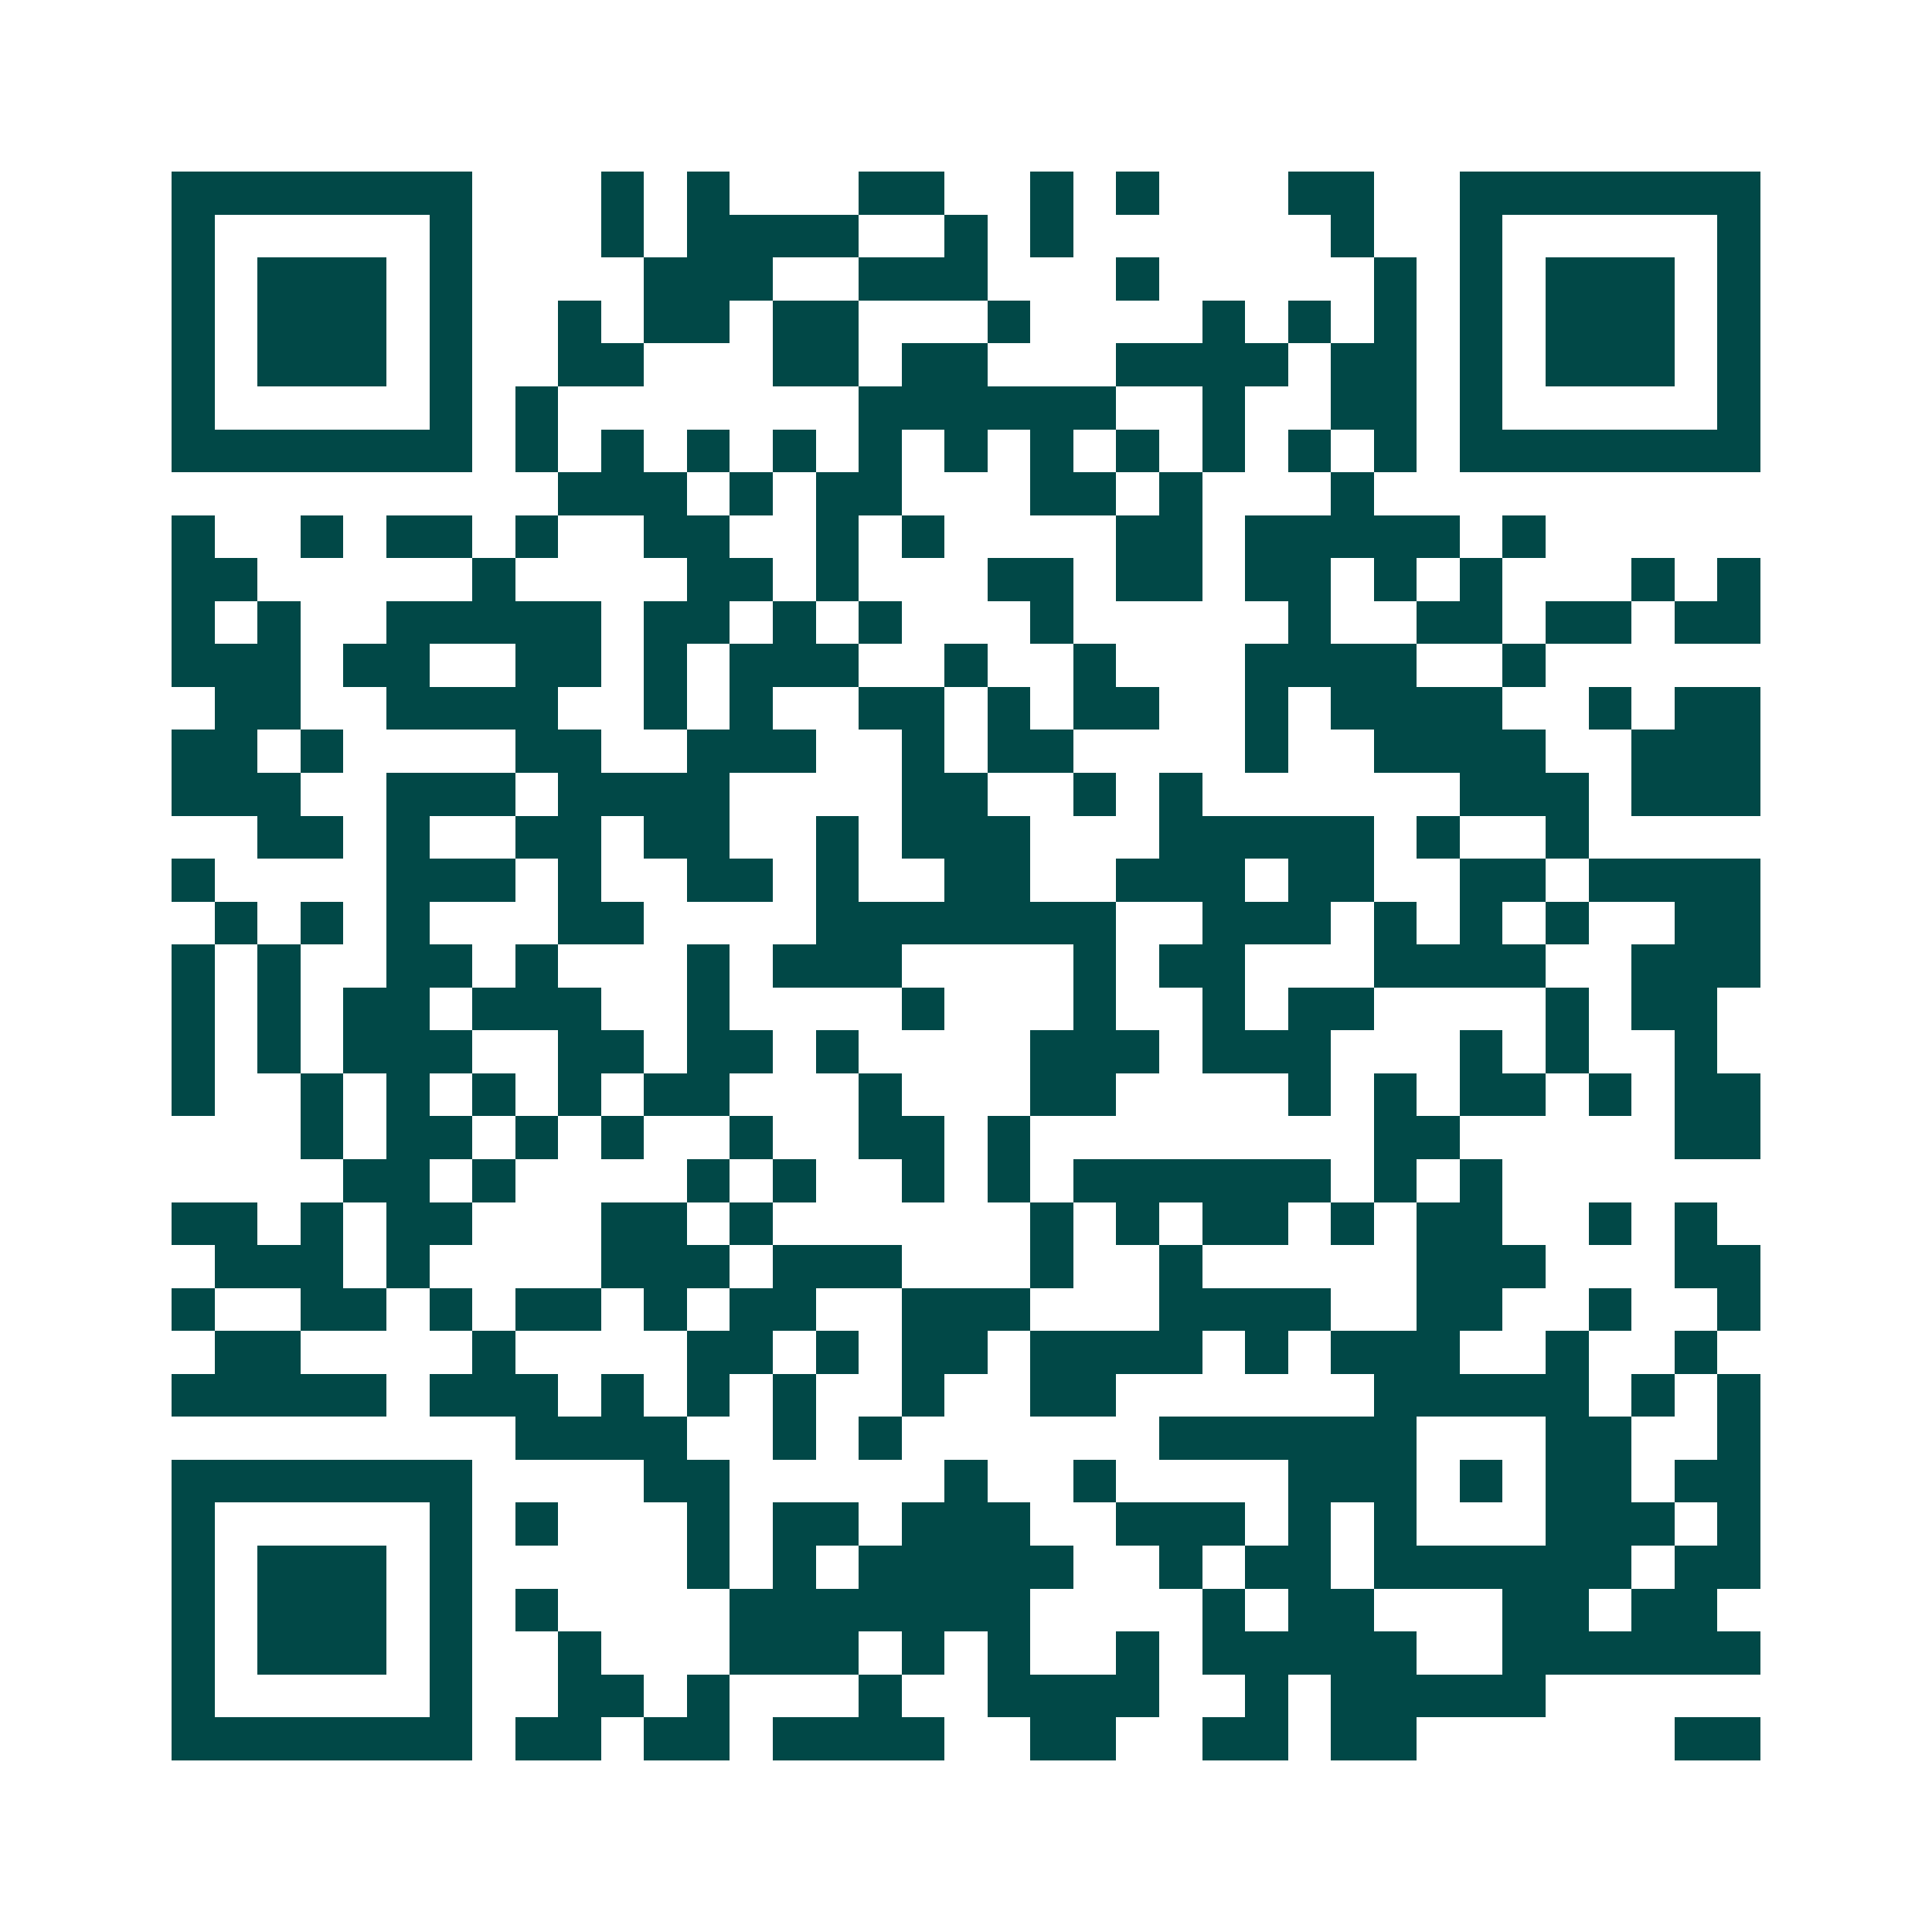<svg xmlns="http://www.w3.org/2000/svg" width="200" height="200" viewBox="0 0 45 45" shape-rendering="crispEdges"><path fill="#ffffff" d="M0 0h45v45H0z"/><path stroke="#014847" d="M4 4.5h7m3 0h1m1 0h1m3 0h2m2 0h1m1 0h1m3 0h2m2 0h7M4 5.5h1m5 0h1m3 0h1m1 0h4m2 0h1m1 0h1m6 0h1m2 0h1m5 0h1M4 6.5h1m1 0h3m1 0h1m4 0h3m2 0h3m3 0h1m5 0h1m1 0h1m1 0h3m1 0h1M4 7.5h1m1 0h3m1 0h1m2 0h1m1 0h2m1 0h2m3 0h1m4 0h1m1 0h1m1 0h1m1 0h1m1 0h3m1 0h1M4 8.5h1m1 0h3m1 0h1m2 0h2m3 0h2m1 0h2m3 0h4m1 0h2m1 0h1m1 0h3m1 0h1M4 9.5h1m5 0h1m1 0h1m7 0h6m2 0h1m2 0h2m1 0h1m5 0h1M4 10.5h7m1 0h1m1 0h1m1 0h1m1 0h1m1 0h1m1 0h1m1 0h1m1 0h1m1 0h1m1 0h1m1 0h1m1 0h7M13 11.5h3m1 0h1m1 0h2m3 0h2m1 0h1m3 0h1M4 12.5h1m2 0h1m1 0h2m1 0h1m2 0h2m2 0h1m1 0h1m4 0h2m1 0h5m1 0h1M4 13.5h2m5 0h1m4 0h2m1 0h1m3 0h2m1 0h2m1 0h2m1 0h1m1 0h1m3 0h1m1 0h1M4 14.5h1m1 0h1m2 0h5m1 0h2m1 0h1m1 0h1m3 0h1m5 0h1m2 0h2m1 0h2m1 0h2M4 15.5h3m1 0h2m2 0h2m1 0h1m1 0h3m2 0h1m2 0h1m3 0h4m2 0h1M5 16.5h2m2 0h4m2 0h1m1 0h1m2 0h2m1 0h1m1 0h2m2 0h1m1 0h4m2 0h1m1 0h2M4 17.5h2m1 0h1m4 0h2m2 0h3m2 0h1m1 0h2m4 0h1m2 0h4m2 0h3M4 18.5h3m2 0h3m1 0h4m4 0h2m2 0h1m1 0h1m6 0h3m1 0h3M6 19.5h2m1 0h1m2 0h2m1 0h2m2 0h1m1 0h3m3 0h5m1 0h1m2 0h1M4 20.5h1m4 0h3m1 0h1m2 0h2m1 0h1m2 0h2m2 0h3m1 0h2m2 0h2m1 0h4M5 21.5h1m1 0h1m1 0h1m3 0h2m4 0h7m2 0h3m1 0h1m1 0h1m1 0h1m2 0h2M4 22.5h1m1 0h1m2 0h2m1 0h1m3 0h1m1 0h3m4 0h1m1 0h2m3 0h4m2 0h3M4 23.5h1m1 0h1m1 0h2m1 0h3m2 0h1m4 0h1m3 0h1m2 0h1m1 0h2m4 0h1m1 0h2M4 24.5h1m1 0h1m1 0h3m2 0h2m1 0h2m1 0h1m4 0h3m1 0h3m3 0h1m1 0h1m2 0h1M4 25.5h1m2 0h1m1 0h1m1 0h1m1 0h1m1 0h2m3 0h1m3 0h2m4 0h1m1 0h1m1 0h2m1 0h1m1 0h2M7 26.5h1m1 0h2m1 0h1m1 0h1m2 0h1m2 0h2m1 0h1m8 0h2m5 0h2M8 27.5h2m1 0h1m4 0h1m1 0h1m2 0h1m1 0h1m1 0h6m1 0h1m1 0h1M4 28.5h2m1 0h1m1 0h2m3 0h2m1 0h1m6 0h1m1 0h1m1 0h2m1 0h1m1 0h2m2 0h1m1 0h1M5 29.5h3m1 0h1m4 0h3m1 0h3m3 0h1m2 0h1m5 0h3m3 0h2M4 30.5h1m2 0h2m1 0h1m1 0h2m1 0h1m1 0h2m2 0h3m3 0h4m2 0h2m2 0h1m2 0h1M5 31.5h2m4 0h1m4 0h2m1 0h1m1 0h2m1 0h4m1 0h1m1 0h3m2 0h1m2 0h1M4 32.5h5m1 0h3m1 0h1m1 0h1m1 0h1m2 0h1m2 0h2m6 0h5m1 0h1m1 0h1M12 33.5h4m2 0h1m1 0h1m6 0h6m3 0h2m2 0h1M4 34.5h7m4 0h2m5 0h1m2 0h1m4 0h3m1 0h1m1 0h2m1 0h2M4 35.5h1m5 0h1m1 0h1m3 0h1m1 0h2m1 0h3m2 0h3m1 0h1m1 0h1m3 0h3m1 0h1M4 36.5h1m1 0h3m1 0h1m5 0h1m1 0h1m1 0h5m2 0h1m1 0h2m1 0h6m1 0h2M4 37.5h1m1 0h3m1 0h1m1 0h1m4 0h7m4 0h1m1 0h2m3 0h2m1 0h2M4 38.5h1m1 0h3m1 0h1m2 0h1m3 0h3m1 0h1m1 0h1m2 0h1m1 0h5m2 0h6M4 39.5h1m5 0h1m2 0h2m1 0h1m3 0h1m2 0h4m2 0h1m1 0h5M4 40.5h7m1 0h2m1 0h2m1 0h4m2 0h2m2 0h2m1 0h2m6 0h2"/></svg>
